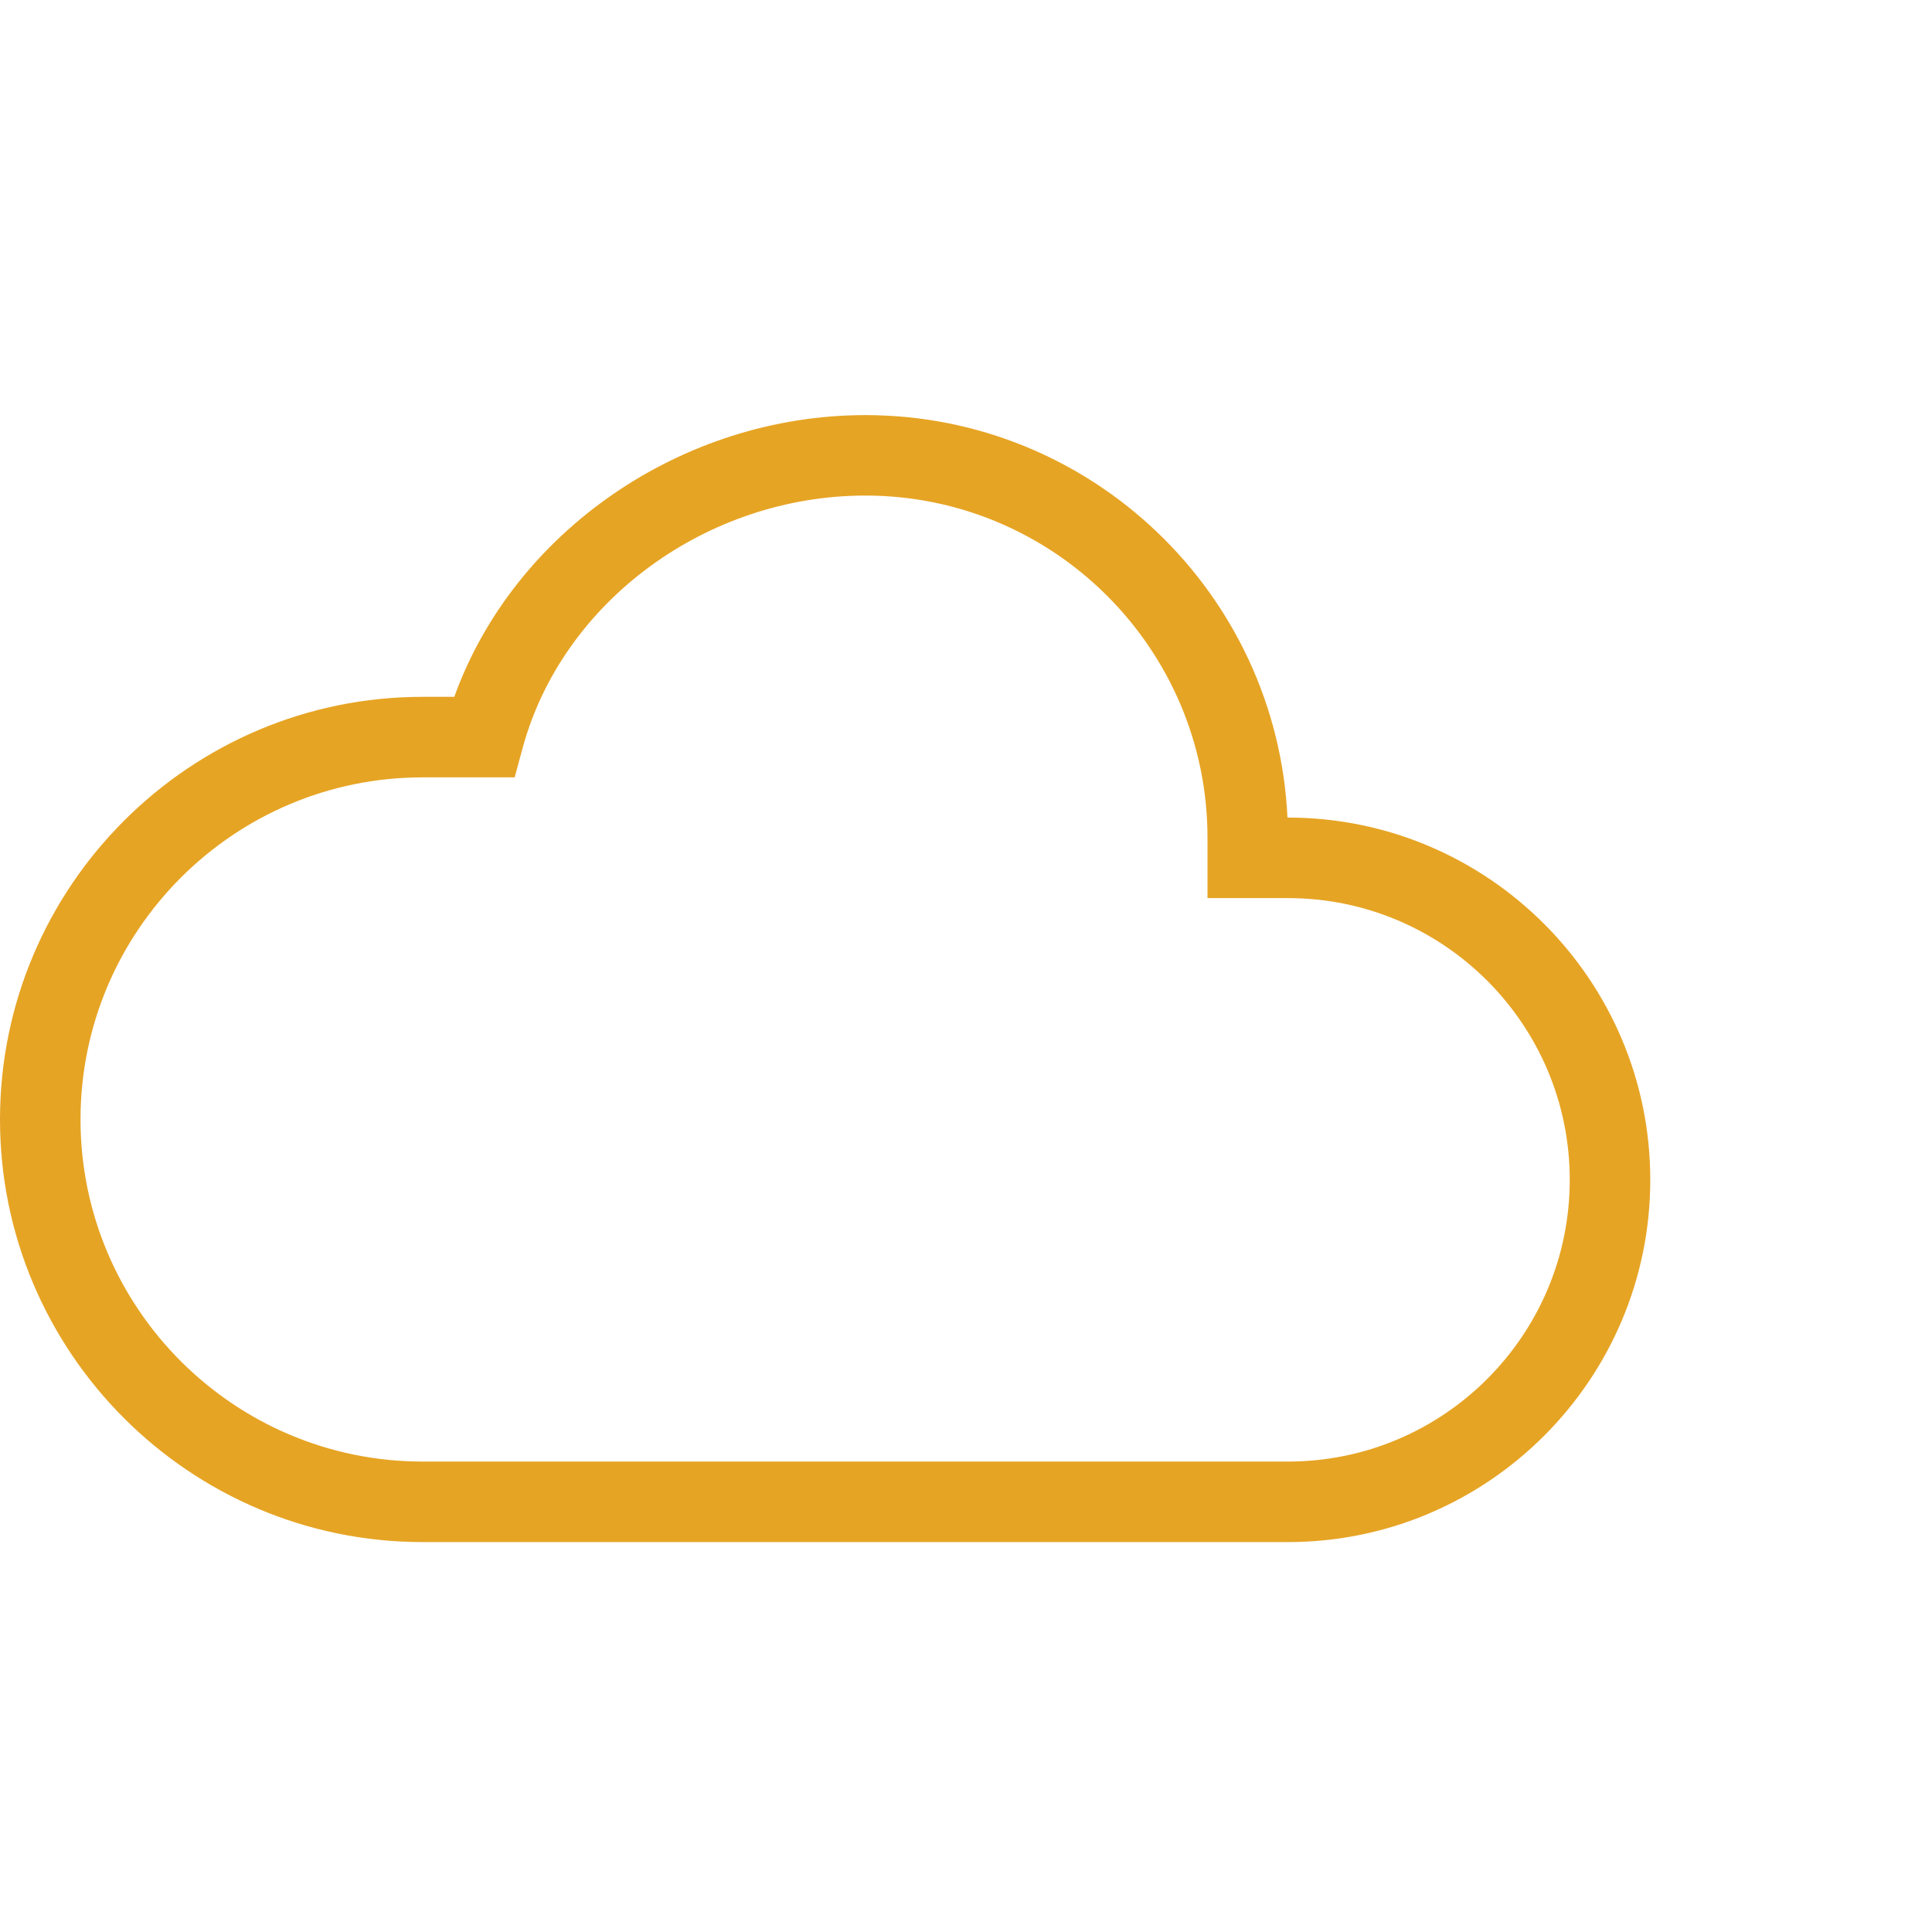 <svg width="28" height="28" viewBox="0 0 28 28" fill="none" xmlns="http://www.w3.org/2000/svg">
<path d="M18.667 22.349H6.125C2.749 22.349 0 19.6 0 16.224C0 12.848 2.749 10.099 6.125 10.099H6.584C7.445 7.707 9.88 6.016 12.542 6.016C15.823 6.016 18.506 8.604 18.659 11.849H18.667C21.561 11.849 23.917 14.204 23.917 17.099C23.917 19.994 21.561 22.349 18.667 22.349ZM6.125 11.266C3.391 11.266 1.167 13.49 1.167 16.224C1.167 18.958 3.391 21.182 6.125 21.182H18.667C20.92 21.182 22.75 19.352 22.75 17.099C22.75 14.846 20.92 13.016 18.667 13.016H17.5V12.141C17.5 9.406 15.276 7.182 12.542 7.182C10.238 7.182 8.152 8.721 7.576 10.835L7.459 11.266H6.125Z" fill="#E6A424"/>
</svg>
